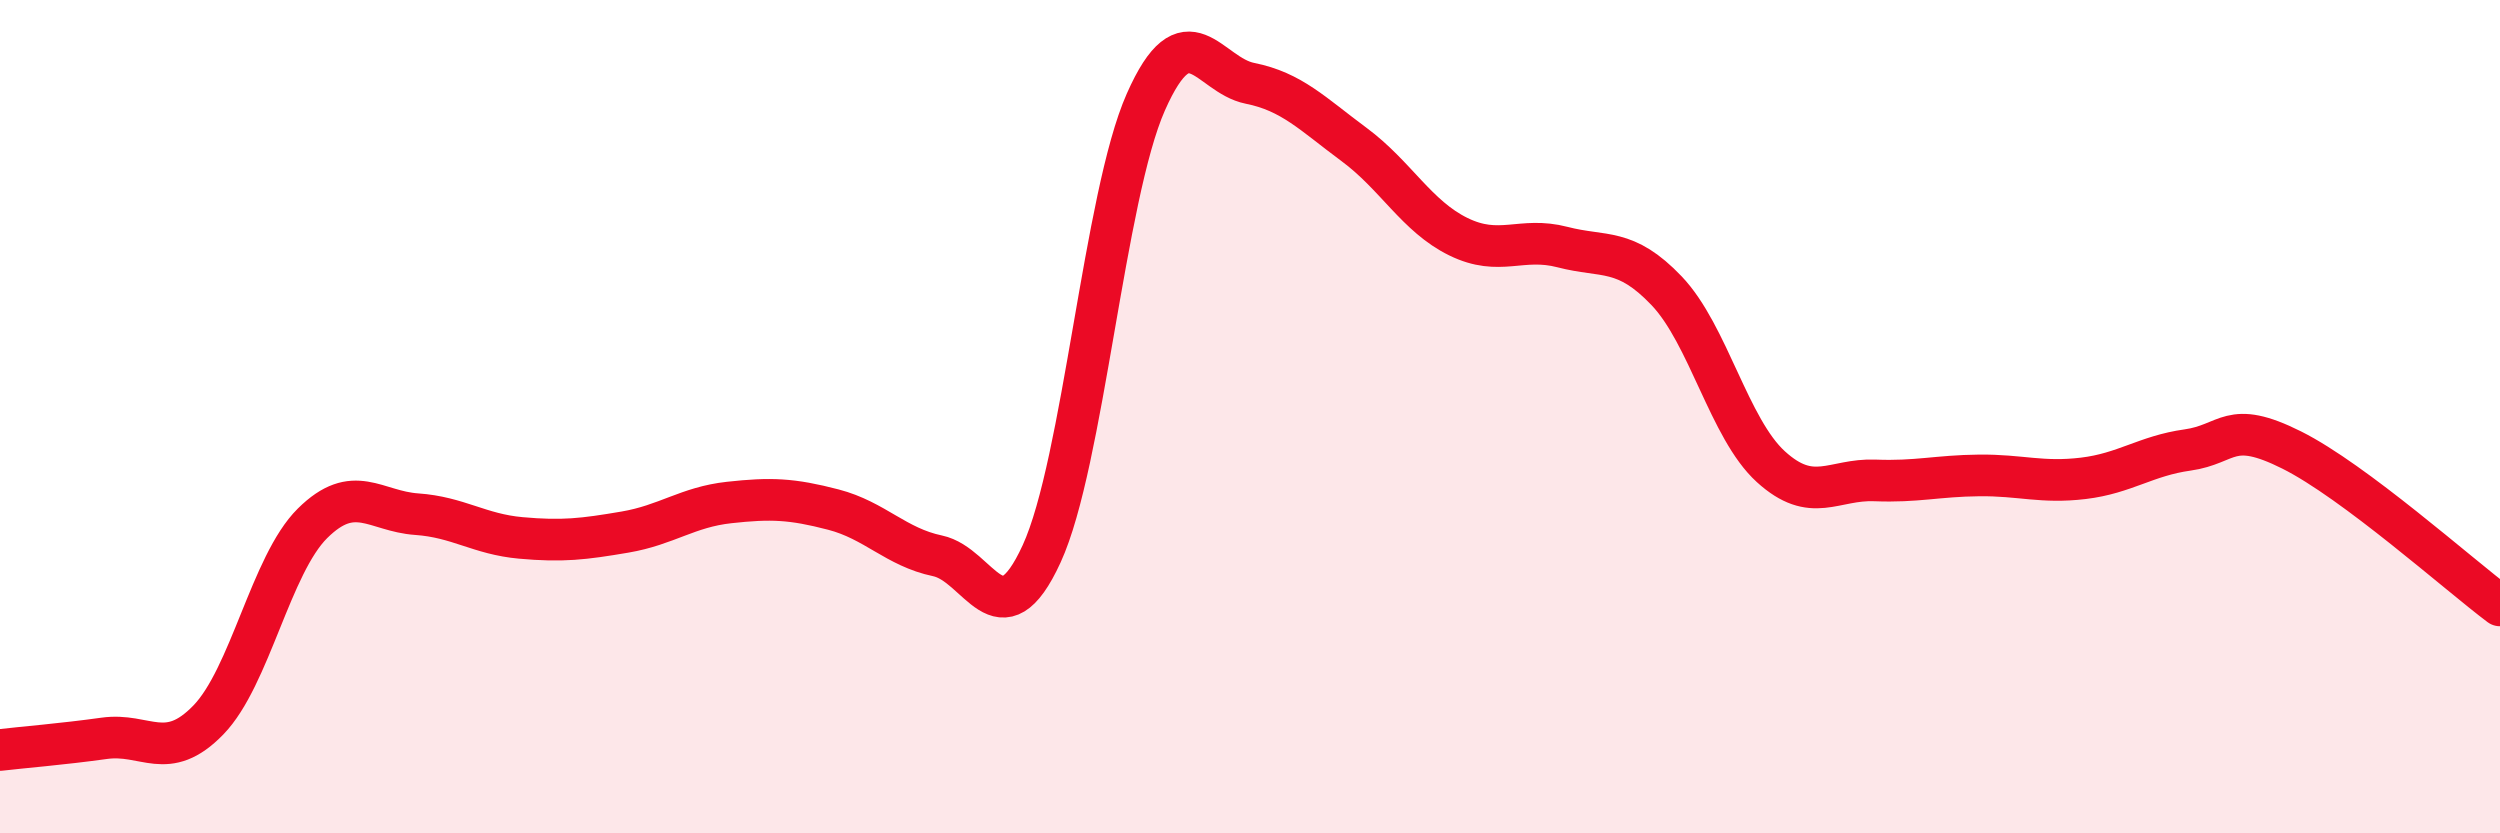 
    <svg width="60" height="20" viewBox="0 0 60 20" xmlns="http://www.w3.org/2000/svg">
      <path
        d="M 0,18 C 0.5,17.94 1.5,17.86 2.5,17.72 C 3.5,17.58 4,18.31 5,17.28 C 6,16.25 6.5,13.55 7.5,12.56 C 8.5,11.57 9,12.27 10,12.34 C 11,12.41 11.5,12.82 12.5,12.91 C 13.5,13 14,12.94 15,12.77 C 16,12.6 16.5,12.17 17.5,12.06 C 18.5,11.95 19,11.97 20,12.23 C 21,12.49 21.5,13.13 22.5,13.34 C 23.5,13.55 24,15.47 25,13.29 C 26,11.11 26.5,4.71 27.5,2.45 C 28.5,0.19 29,1.8 30,2 C 31,2.2 31.5,2.73 32.5,3.47 C 33.5,4.21 34,5.19 35,5.68 C 36,6.17 36.5,5.67 37.5,5.93 C 38.5,6.19 39,5.93 40,6.98 C 41,8.03 41.5,10.29 42.5,11.2 C 43.5,12.11 44,11.49 45,11.53 C 46,11.57 46.5,11.42 47.5,11.41 C 48.5,11.4 49,11.6 50,11.48 C 51,11.36 51.5,10.94 52.5,10.8 C 53.5,10.66 53.5,10.05 55,10.8 C 56.5,11.55 59,13.78 60,14.53L60 20L0 20Z"
        fill="#EB0A25"
        opacity="0.1"
        stroke-linecap="round"
        stroke-linejoin="round"
      />
      <path
        d="M 0,18 C 0.5,17.94 1.5,17.86 2.5,17.72 C 3.5,17.58 4,18.31 5,17.28 C 6,16.25 6.5,13.55 7.5,12.56 C 8.5,11.57 9,12.27 10,12.34 C 11,12.41 11.5,12.82 12.5,12.91 C 13.5,13 14,12.94 15,12.77 C 16,12.6 16.5,12.17 17.5,12.06 C 18.5,11.95 19,11.97 20,12.23 C 21,12.49 21.5,13.13 22.5,13.34 C 23.5,13.55 24,15.47 25,13.29 C 26,11.11 26.5,4.71 27.5,2.45 C 28.5,0.19 29,1.8 30,2 C 31,2.2 31.5,2.73 32.5,3.47 C 33.5,4.21 34,5.19 35,5.68 C 36,6.17 36.5,5.67 37.5,5.93 C 38.5,6.19 39,5.93 40,6.98 C 41,8.03 41.5,10.29 42.5,11.2 C 43.5,12.11 44,11.49 45,11.53 C 46,11.57 46.5,11.42 47.5,11.41 C 48.5,11.4 49,11.6 50,11.48 C 51,11.36 51.5,10.94 52.5,10.8 C 53.5,10.66 53.5,10.05 55,10.8 C 56.5,11.55 59,13.78 60,14.53"
        stroke="#EB0A25"
        stroke-width="1"
        fill="none"
        stroke-linecap="round"
        stroke-linejoin="round"
      />
    </svg>
  